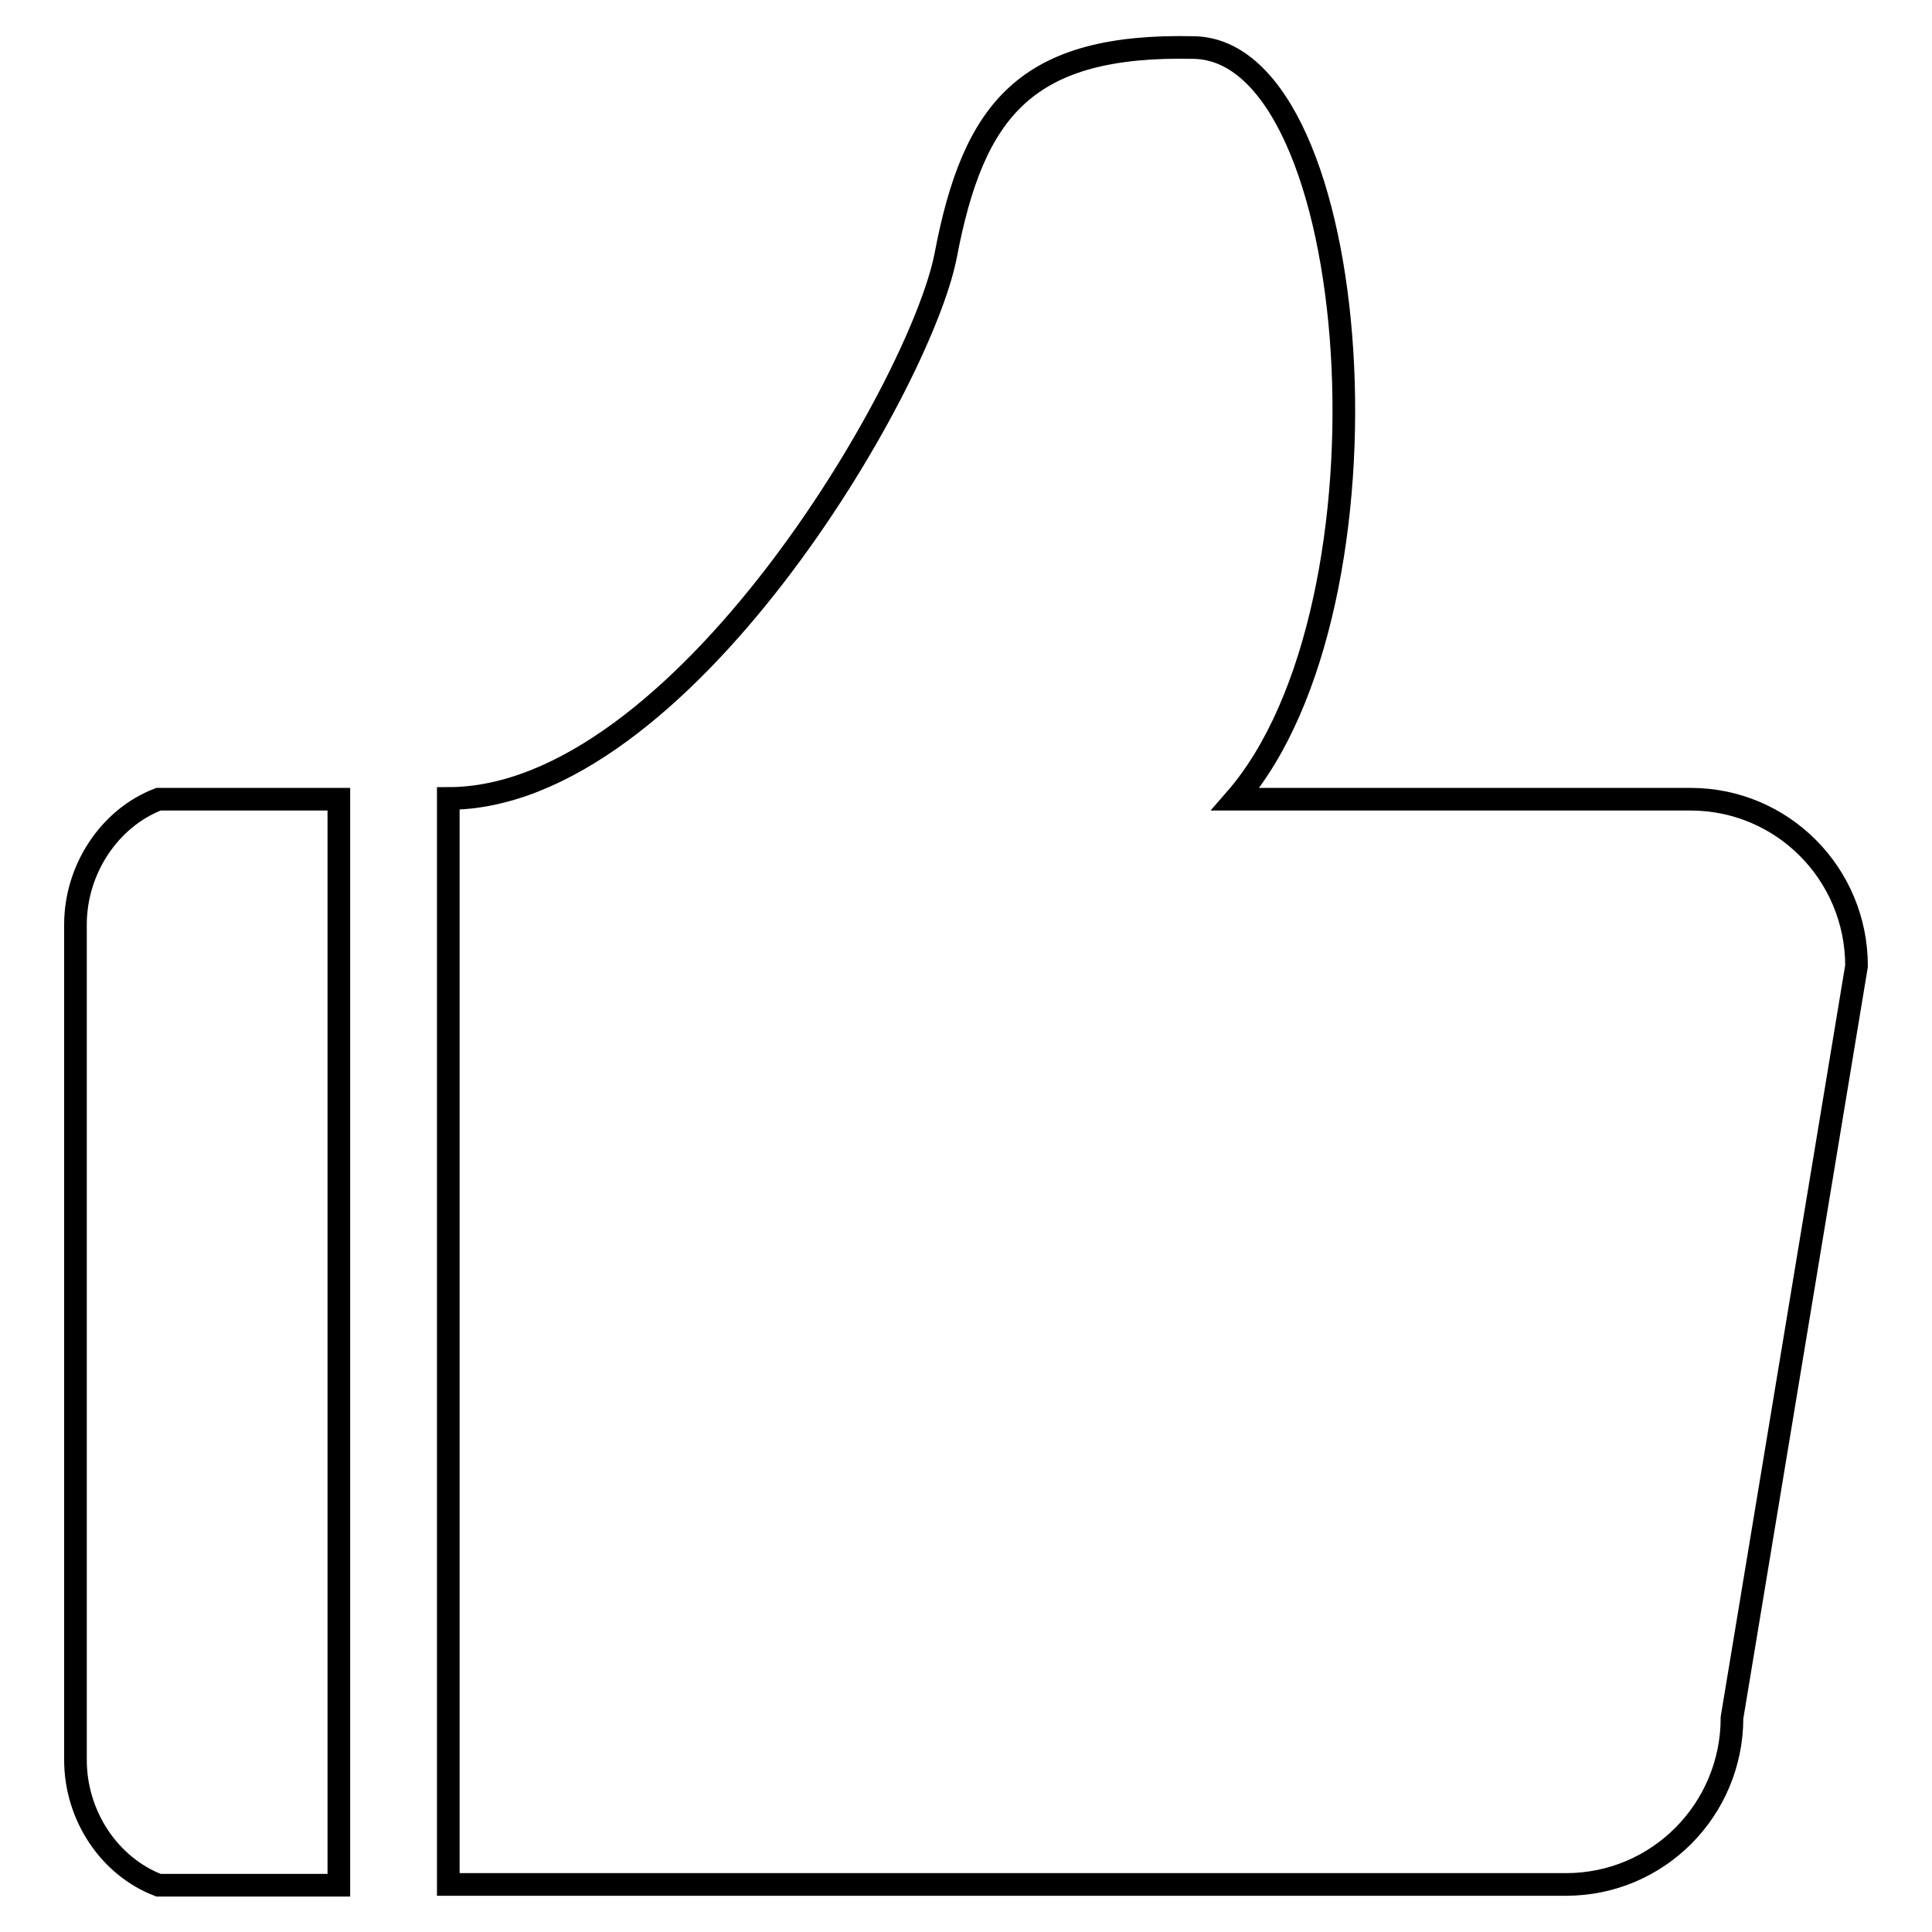 <?xml version="1.0" encoding="utf-8"?>
<!-- Svg Vector Icons : http://www.onlinewebfonts.com/icon -->
<!DOCTYPE svg PUBLIC "-//W3C//DTD SVG 1.1//EN" "http://www.w3.org/Graphics/SVG/1.1/DTD/svg11.dtd">
<svg version="1.1" xmlns="http://www.w3.org/2000/svg" xmlns:xlink="http://www.w3.org/1999/xlink" x="0px" y="0px" viewBox="0 0 256 256" enable-background="new 0 0 256 256" xml:space="preserve">
<g><g><path stroke-width="3" fill-opacity="0" stroke="#000000"  d="M10,122.5v110.7c0,7.4,4.5,14.1,11,16.6c0,0,7.2,0,23.9,0V105.9H21C14.5,108.4,10,115.2,10,122.5z M224,105.9h-60.3c22.4-25.7,17.1-99.2-5.5-99.6C136,5.8,129,14.4,125.3,33.9c-3.4,17.3-35.1,71.9-65.9,71.9v143.9c57.5,0,148.1,0,148.1,0c12.2,0,22-9.9,22-22.1L246,128C246,115.8,236.2,105.9,224,105.9z"/></g></g>
</svg>
